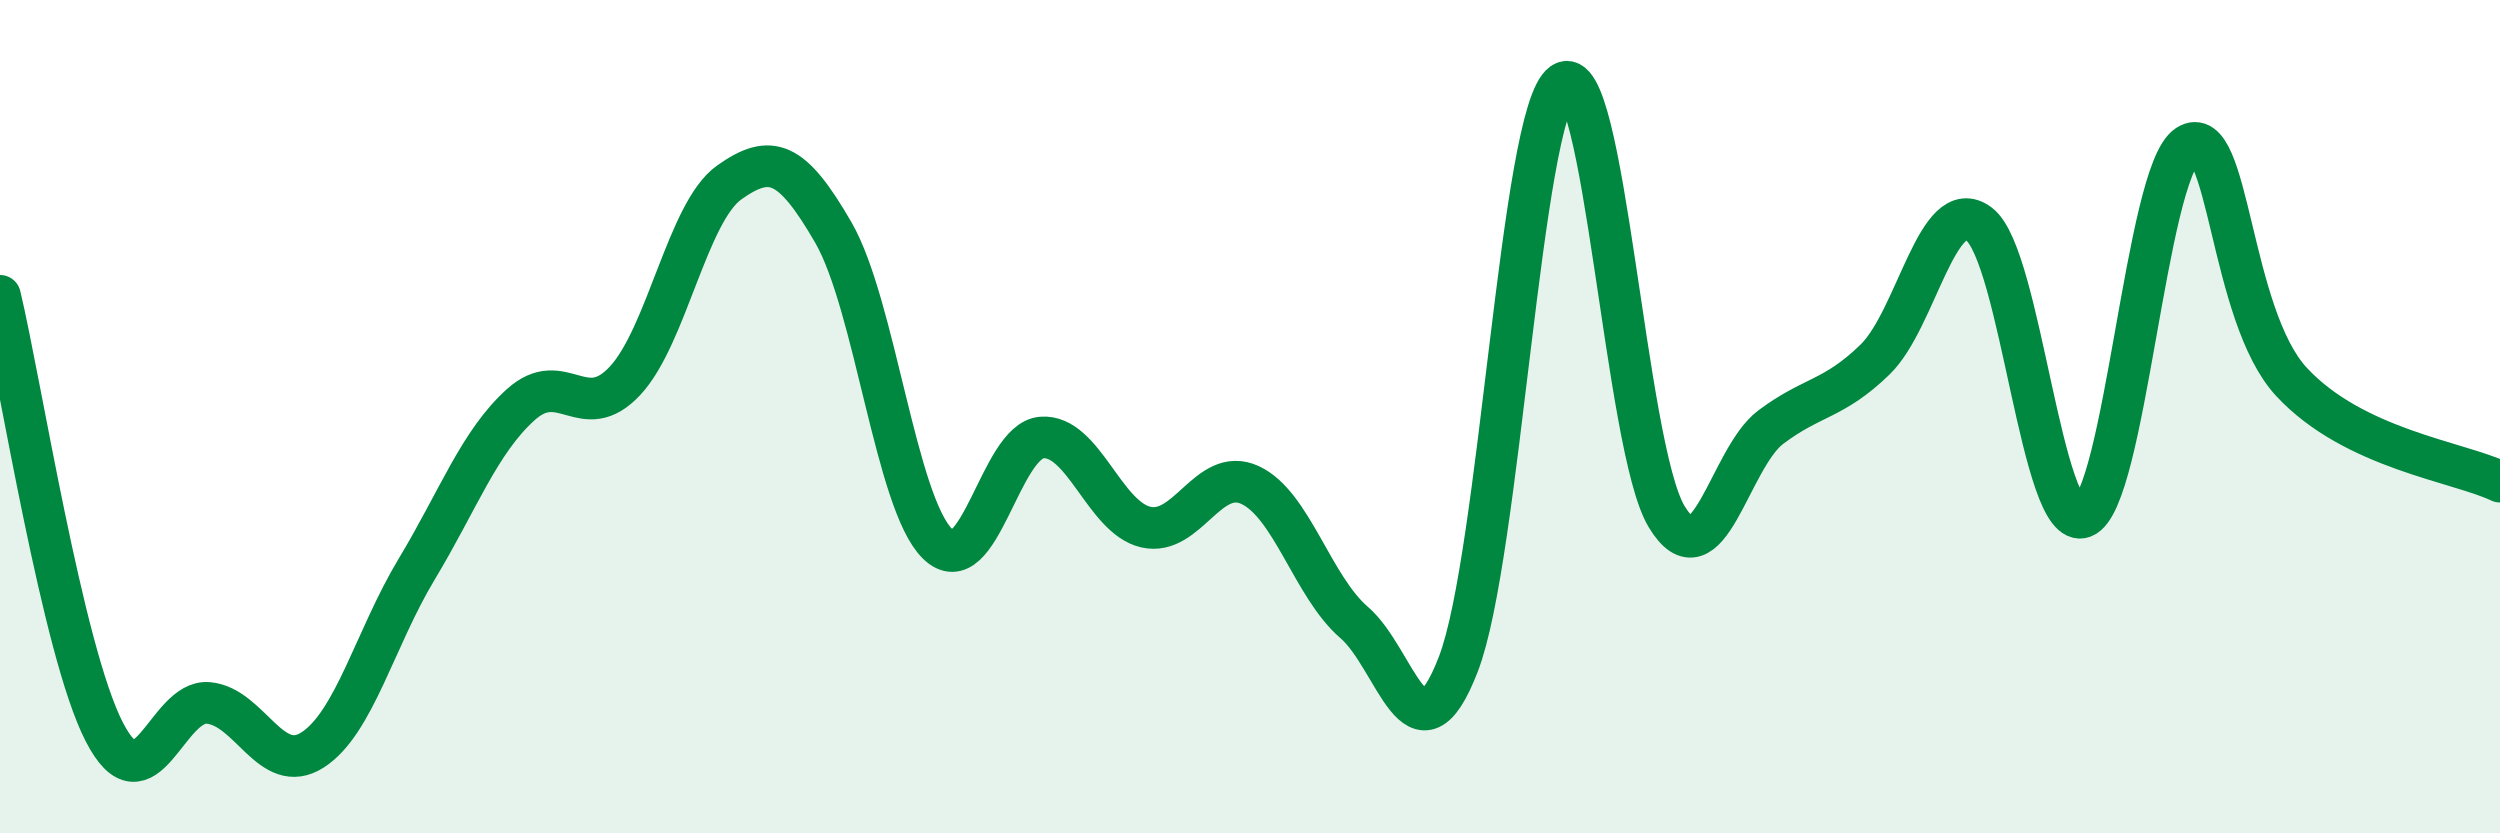 
    <svg width="60" height="20" viewBox="0 0 60 20" xmlns="http://www.w3.org/2000/svg">
      <path
        d="M 0,7.1 C 0.5,9.19 1.5,15.61 2.5,17.56 C 3.5,19.51 4,16.78 5,16.87 C 6,16.96 6.5,18.64 7.5,18 C 8.5,17.36 9,15.32 10,13.66 C 11,12 11.5,10.61 12.5,9.71 C 13.5,8.81 14,10.21 15,9.14 C 16,8.07 16.5,5.09 17.5,4.38 C 18.5,3.67 19,3.85 20,5.58 C 21,7.31 21.5,12.07 22.5,13.05 C 23.5,14.03 24,10.58 25,10.5 C 26,10.42 26.5,12.42 27.5,12.65 C 28.5,12.88 29,11.18 30,11.64 C 31,12.1 31.5,14.08 32.5,14.94 C 33.5,15.8 34,18.53 35,15.94 C 36,13.35 36.5,2.71 37.5,2 C 38.5,1.29 39,10.75 40,12.4 C 41,14.05 41.5,11 42.5,10.25 C 43.5,9.5 44,9.6 45,8.63 C 46,7.66 46.5,4.62 47.5,5.38 C 48.5,6.14 49,12.79 50,12.41 C 51,12.03 51.5,4.14 52.5,3.49 C 53.5,2.84 53.5,7.56 55,9.17 C 56.5,10.78 59,11.08 60,11.56L60 20L0 20Z"
        fill="#008740"
        opacity="0.1"
        stroke-linecap="round"
        stroke-linejoin="round"
      />
      <path
        d="M 0,7.1 C 0.5,9.19 1.5,15.61 2.5,17.56 C 3.5,19.51 4,16.78 5,16.87 C 6,16.96 6.5,18.64 7.5,18 C 8.5,17.36 9,15.32 10,13.66 C 11,12 11.5,10.61 12.5,9.71 C 13.5,8.81 14,10.21 15,9.14 C 16,8.07 16.5,5.09 17.5,4.38 C 18.5,3.67 19,3.85 20,5.58 C 21,7.31 21.5,12.07 22.5,13.05 C 23.5,14.03 24,10.58 25,10.5 C 26,10.42 26.5,12.42 27.5,12.65 C 28.5,12.88 29,11.18 30,11.64 C 31,12.1 31.5,14.08 32.5,14.94 C 33.5,15.8 34,18.53 35,15.94 C 36,13.35 36.5,2.71 37.5,2 C 38.5,1.29 39,10.75 40,12.4 C 41,14.05 41.5,11 42.5,10.25 C 43.5,9.5 44,9.6 45,8.63 C 46,7.66 46.5,4.62 47.5,5.38 C 48.5,6.14 49,12.79 50,12.41 C 51,12.03 51.5,4.14 52.5,3.49 C 53.5,2.84 53.5,7.56 55,9.17 C 56.5,10.78 59,11.08 60,11.56"
        stroke="#008740"
        stroke-width="1"
        fill="none"
        stroke-linecap="round"
        stroke-linejoin="round"
      />
    </svg>
  